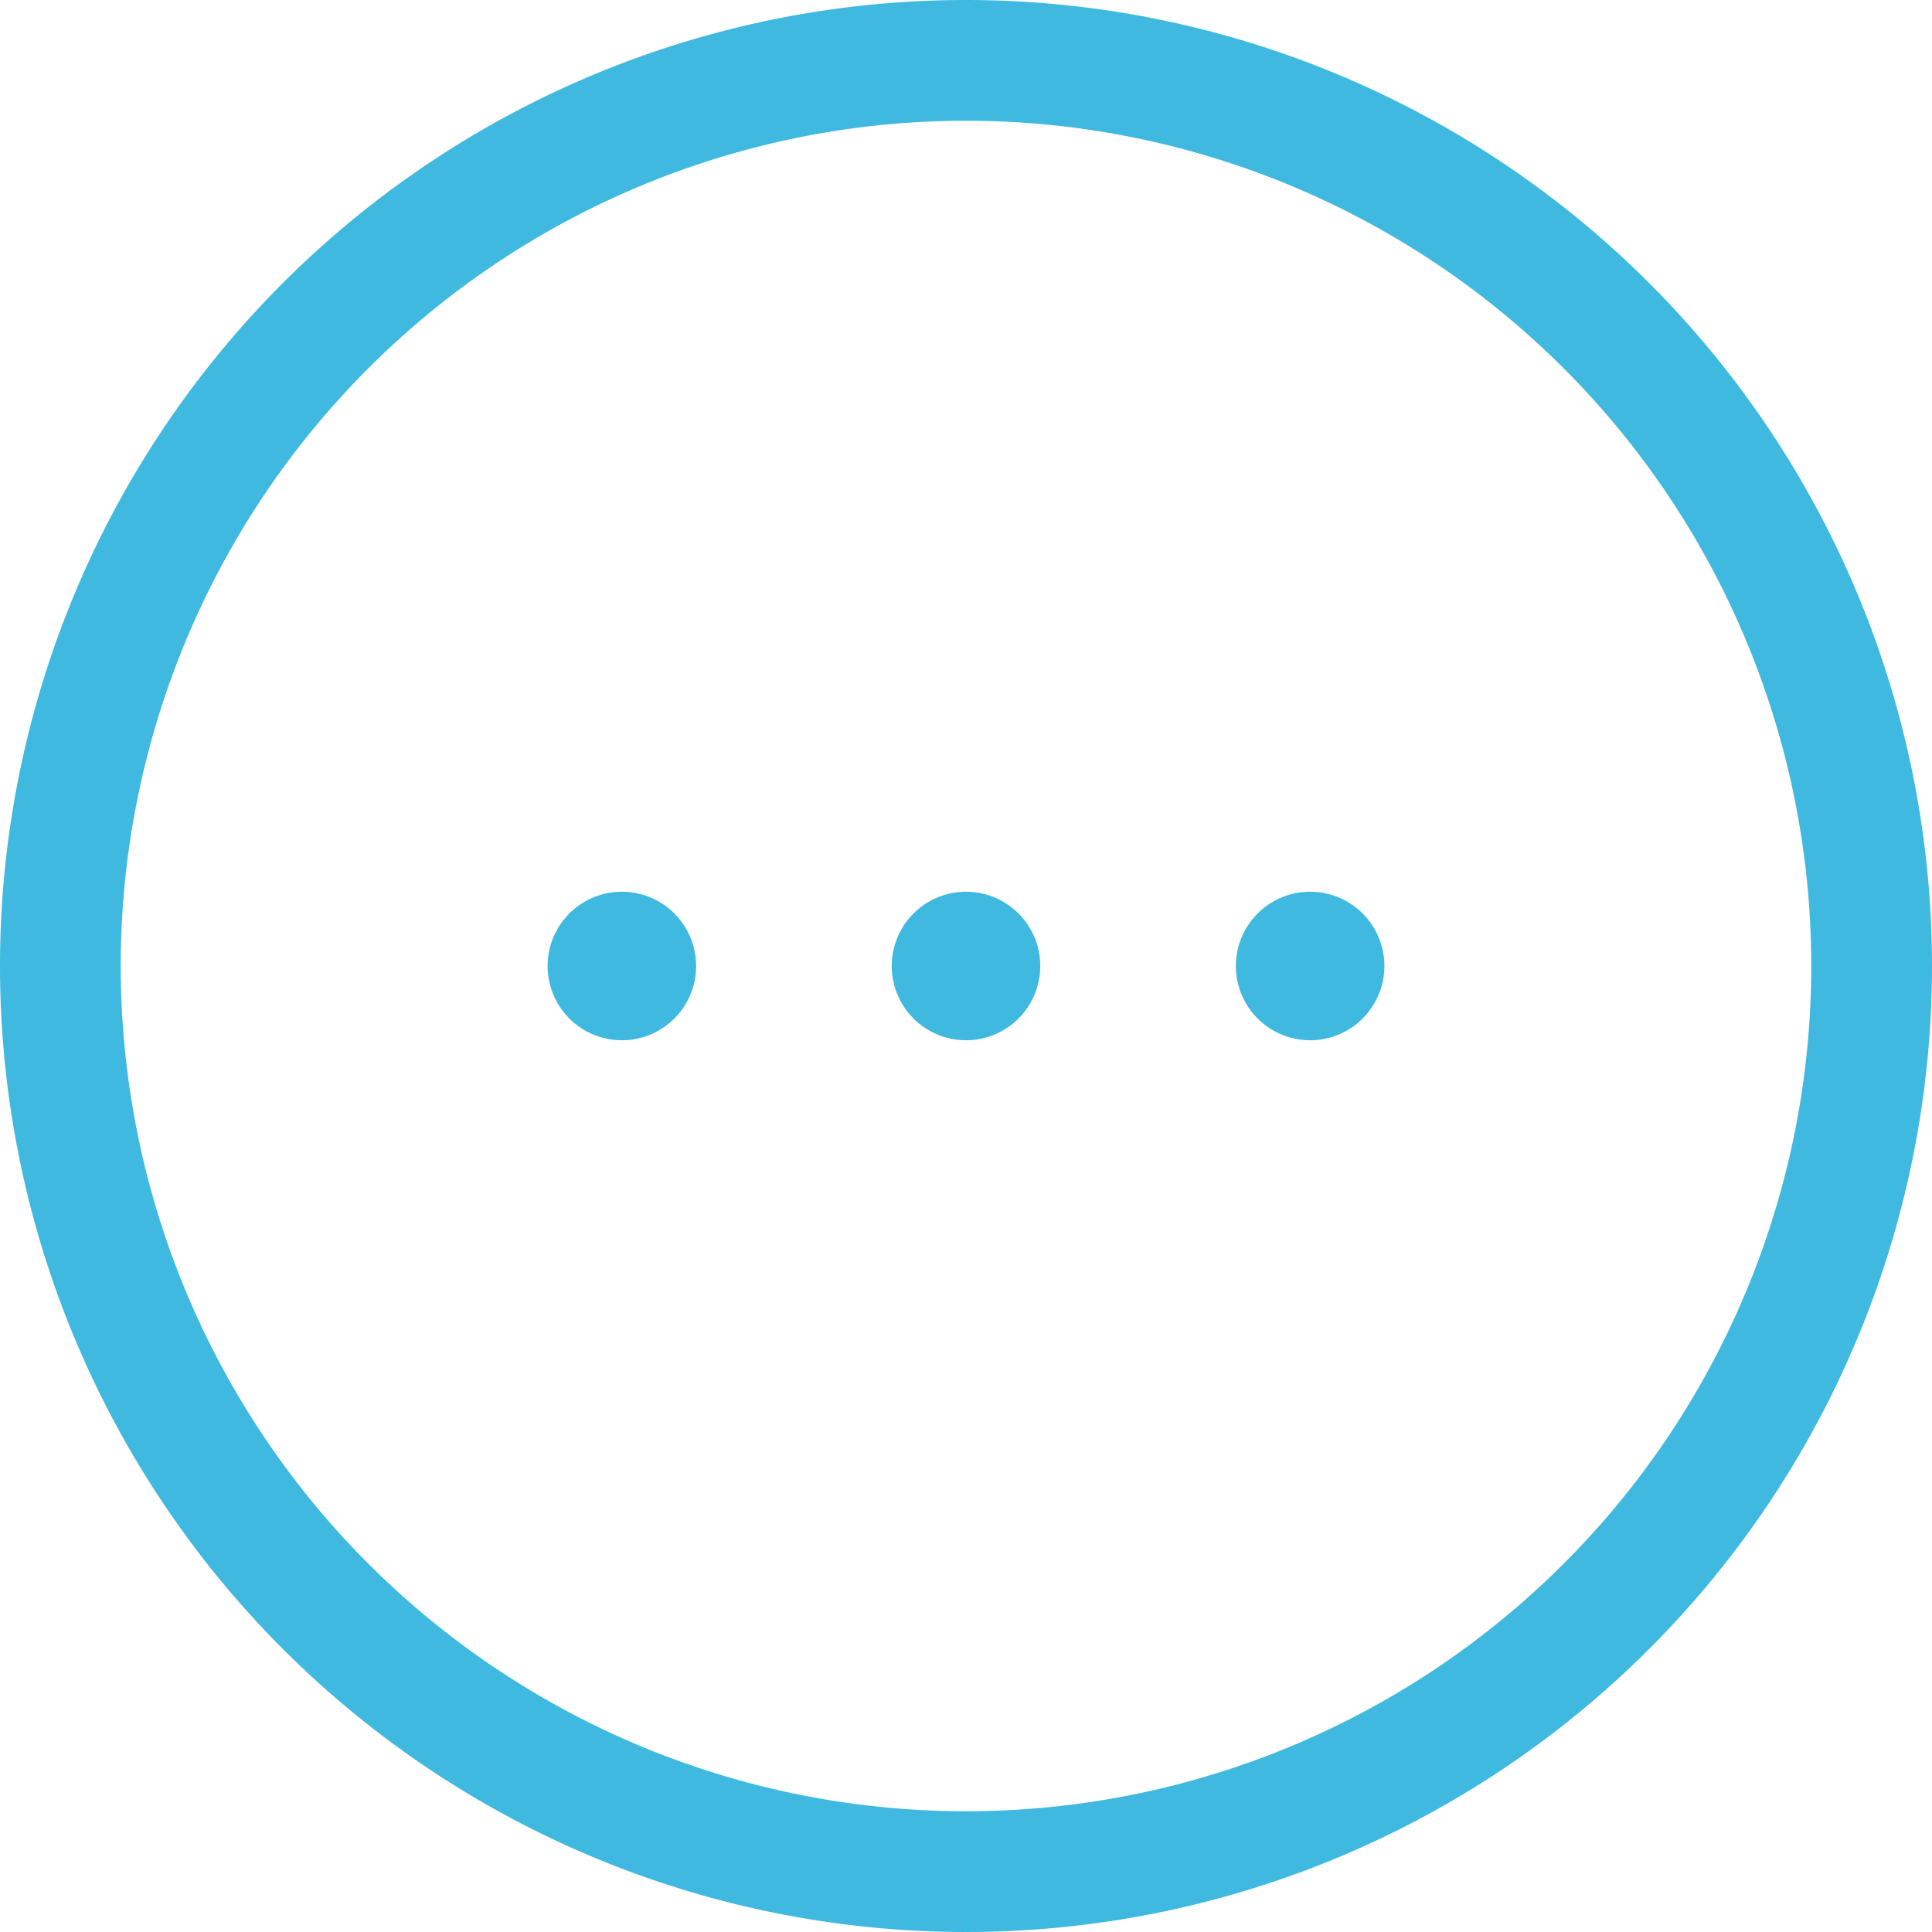 <svg xmlns="http://www.w3.org/2000/svg" viewBox="0 0 32 32"><defs><style>.cls-1{fill:#40b9e1;}</style></defs><g id="Livello_2" data-name="Livello 2"><g id="Livello_1-2" data-name="Livello 1"><path class="cls-1" d="M10.3,14.77A1.23,1.23,0,1,0,11.53,16,1.23,1.23,0,0,0,10.3,14.77Z"/><path class="cls-1" d="M16,14.77A1.23,1.23,0,1,0,17.23,16,1.23,1.23,0,0,0,16,14.77Z"/><path class="cls-1" d="M21.7,14.77A1.23,1.23,0,1,0,22.93,16,1.23,1.23,0,0,0,21.7,14.77Z"/><path class="cls-1" d="M16,0A16,16,0,1,0,32,16,16,16,0,0,0,16,0Zm0,30A14,14,0,1,1,30,16,14,14,0,0,1,16,30Z"/></g></g></svg>